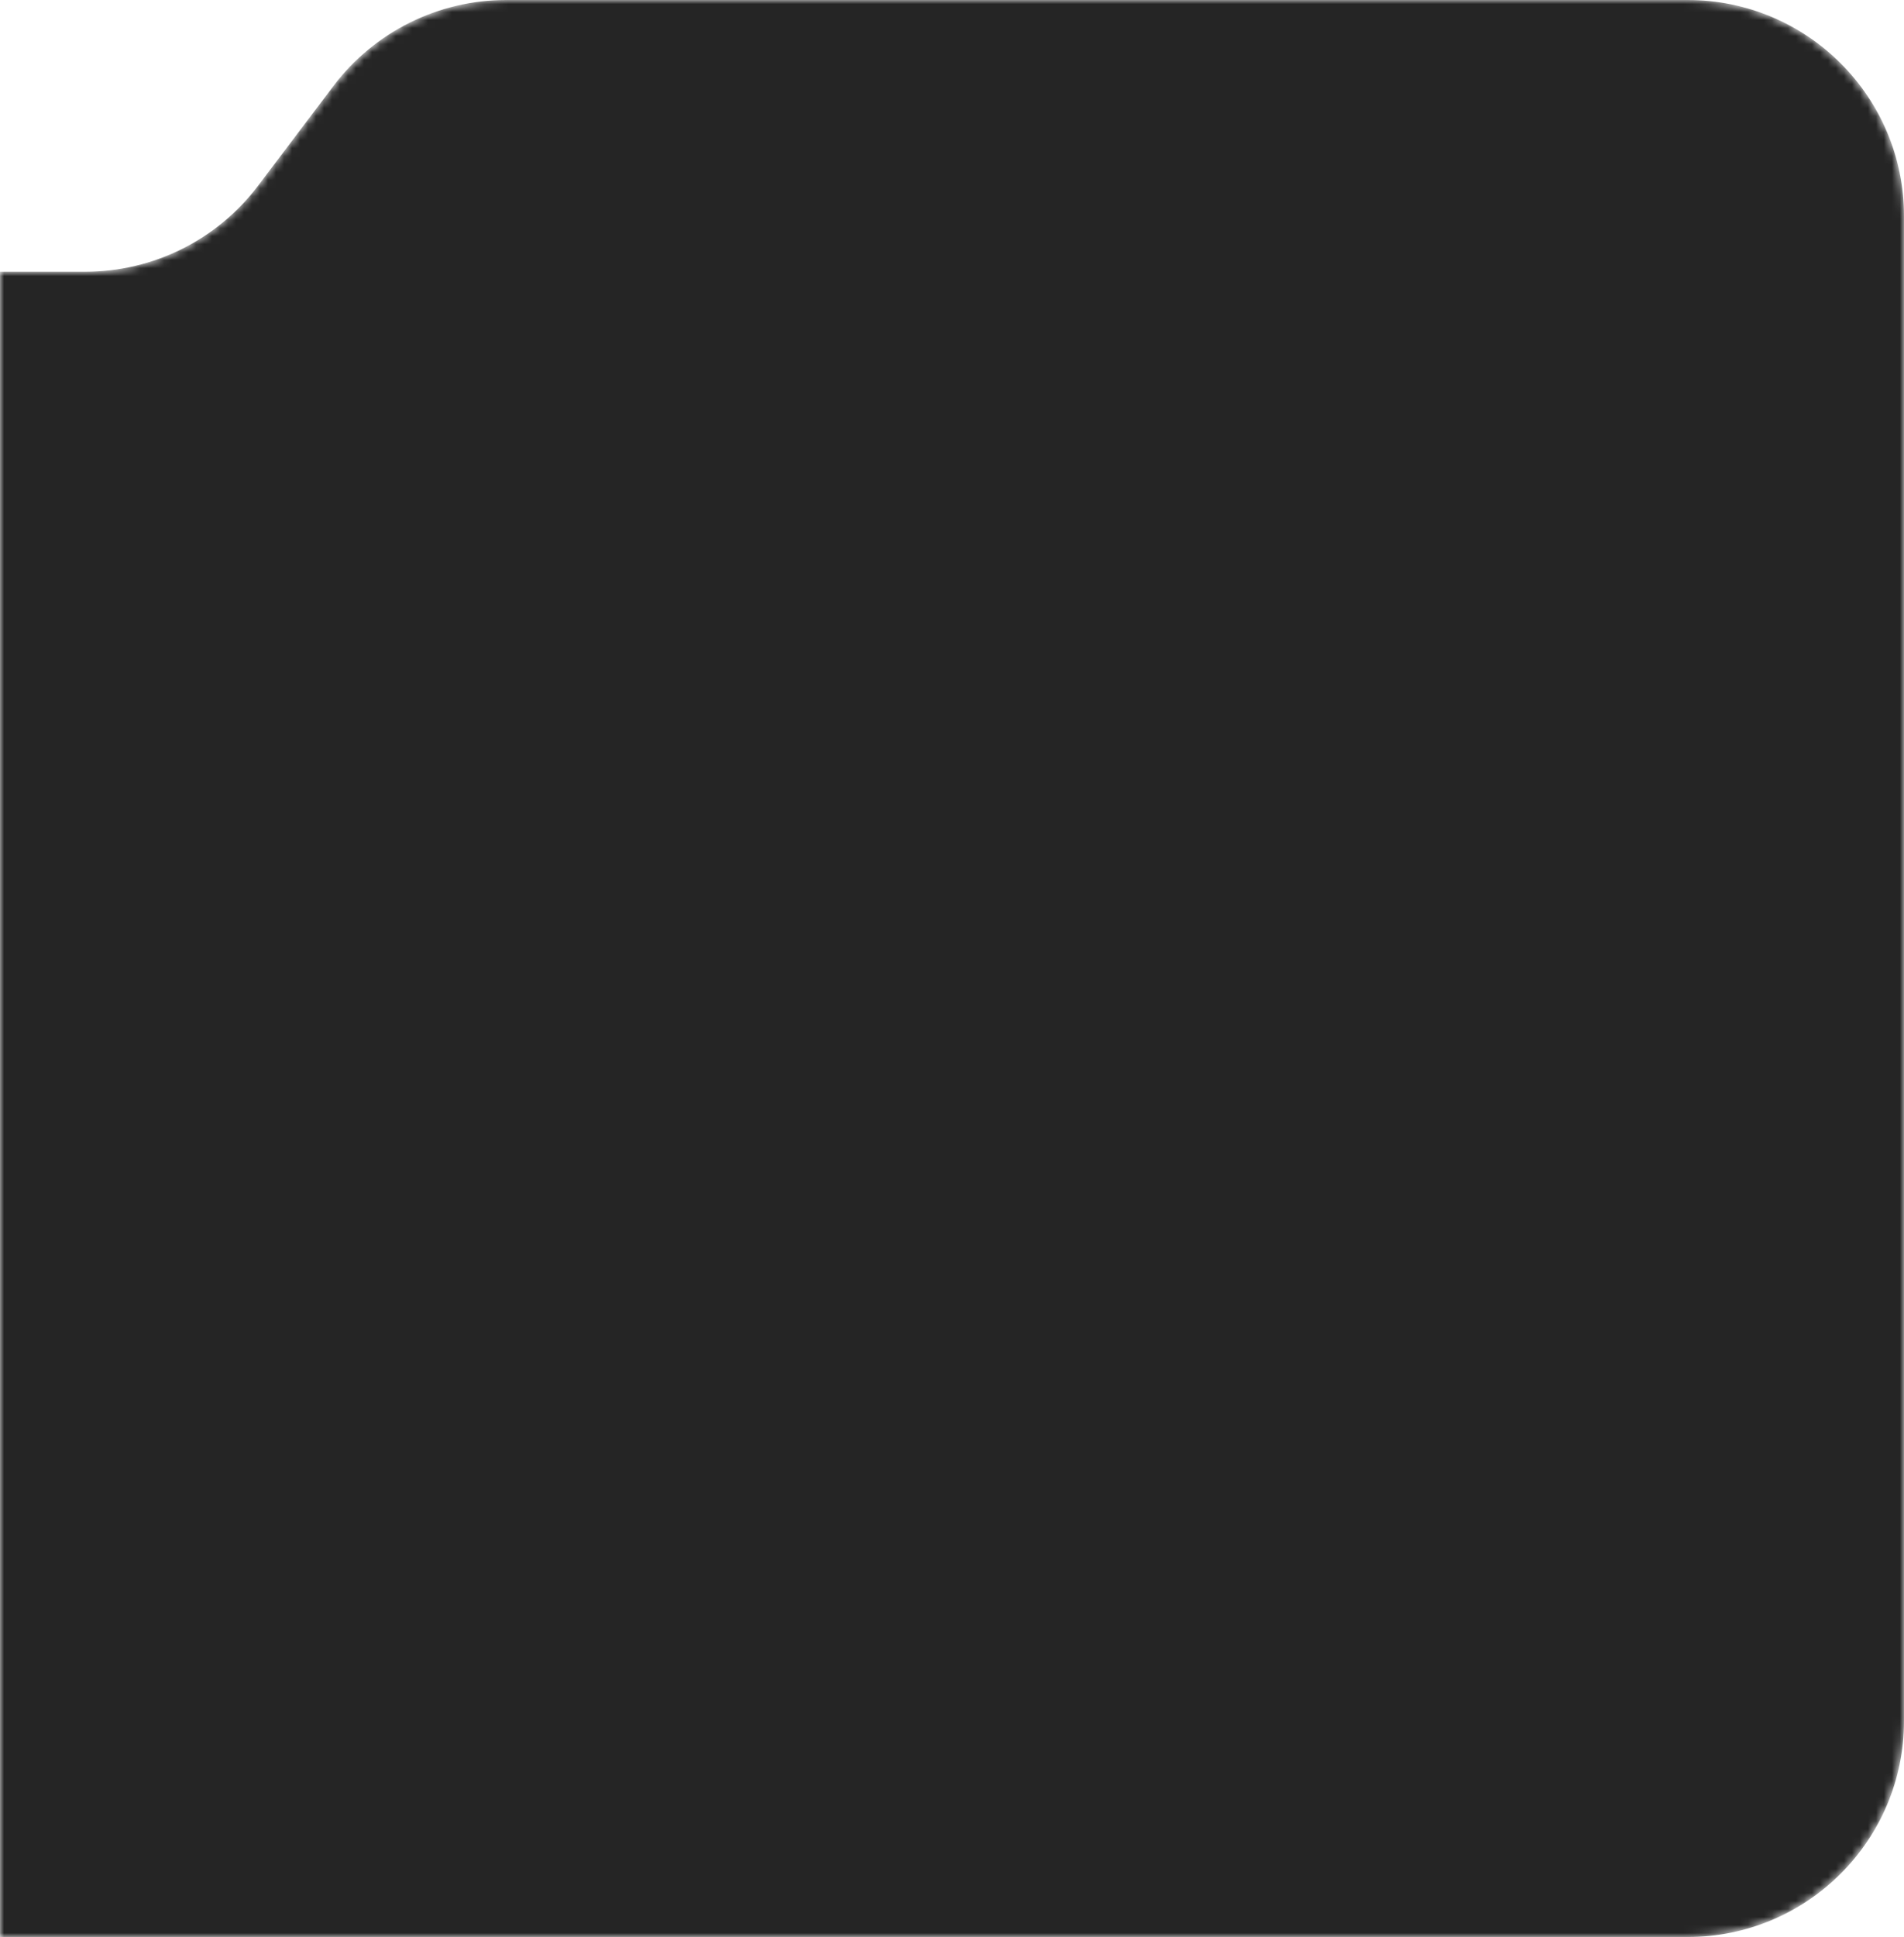 <?xml version="1.0" encoding="UTF-8"?> <svg xmlns="http://www.w3.org/2000/svg" width="238" height="242" viewBox="0 0 238 242" fill="none"> <mask id="mask0_117_16" style="mask-type:alpha" maskUnits="userSpaceOnUse" x="0" y="0" width="238" height="242"> <mask id="mask1_117_16" style="mask-type:alpha" maskUnits="userSpaceOnUse" x="0" y="0" width="238" height="242"> <rect width="238" height="242" fill="#D9D9D9"></rect> </mask> <g mask="url(#mask1_117_16)"> <path d="M238 215V27C238 12.088 225.891 0 210.953 0H63.275C54.79 0 46.797 3.975 41.686 10.736L32.255 23.212C27.143 29.973 19.151 33.948 10.666 33.948H-894.953C-909.891 33.948 -922 46.036 -922 60.948V215C-922 229.912 -909.891 242 -894.953 242H210.953C225.891 242 238 229.912 238 215Z" fill="url(#paint0_linear_117_16)"></path> </g> </mask> <g mask="url(#mask0_117_16)"> <path d="M238 215V27C238 12.088 225.891 0 210.953 0H63.275C54.79 0 46.797 3.975 41.686 10.736L32.255 23.212C27.143 29.973 19.151 33.948 10.666 33.948H-894.953C-909.891 33.948 -922 46.036 -922 60.948V215C-922 229.912 -909.891 242 -894.953 242H210.953C225.891 242 238 229.912 238 215Z" fill="#252525"></path> </g> <defs> <linearGradient id="paint0_linear_117_16" x1="189.133" y1="-173.671" x2="203.991" y2="302.137" gradientUnits="userSpaceOnUse"> <stop stop-color="#F4B350"></stop> <stop offset="1" stop-color="#FF6C63"></stop> </linearGradient> </defs> </svg> 